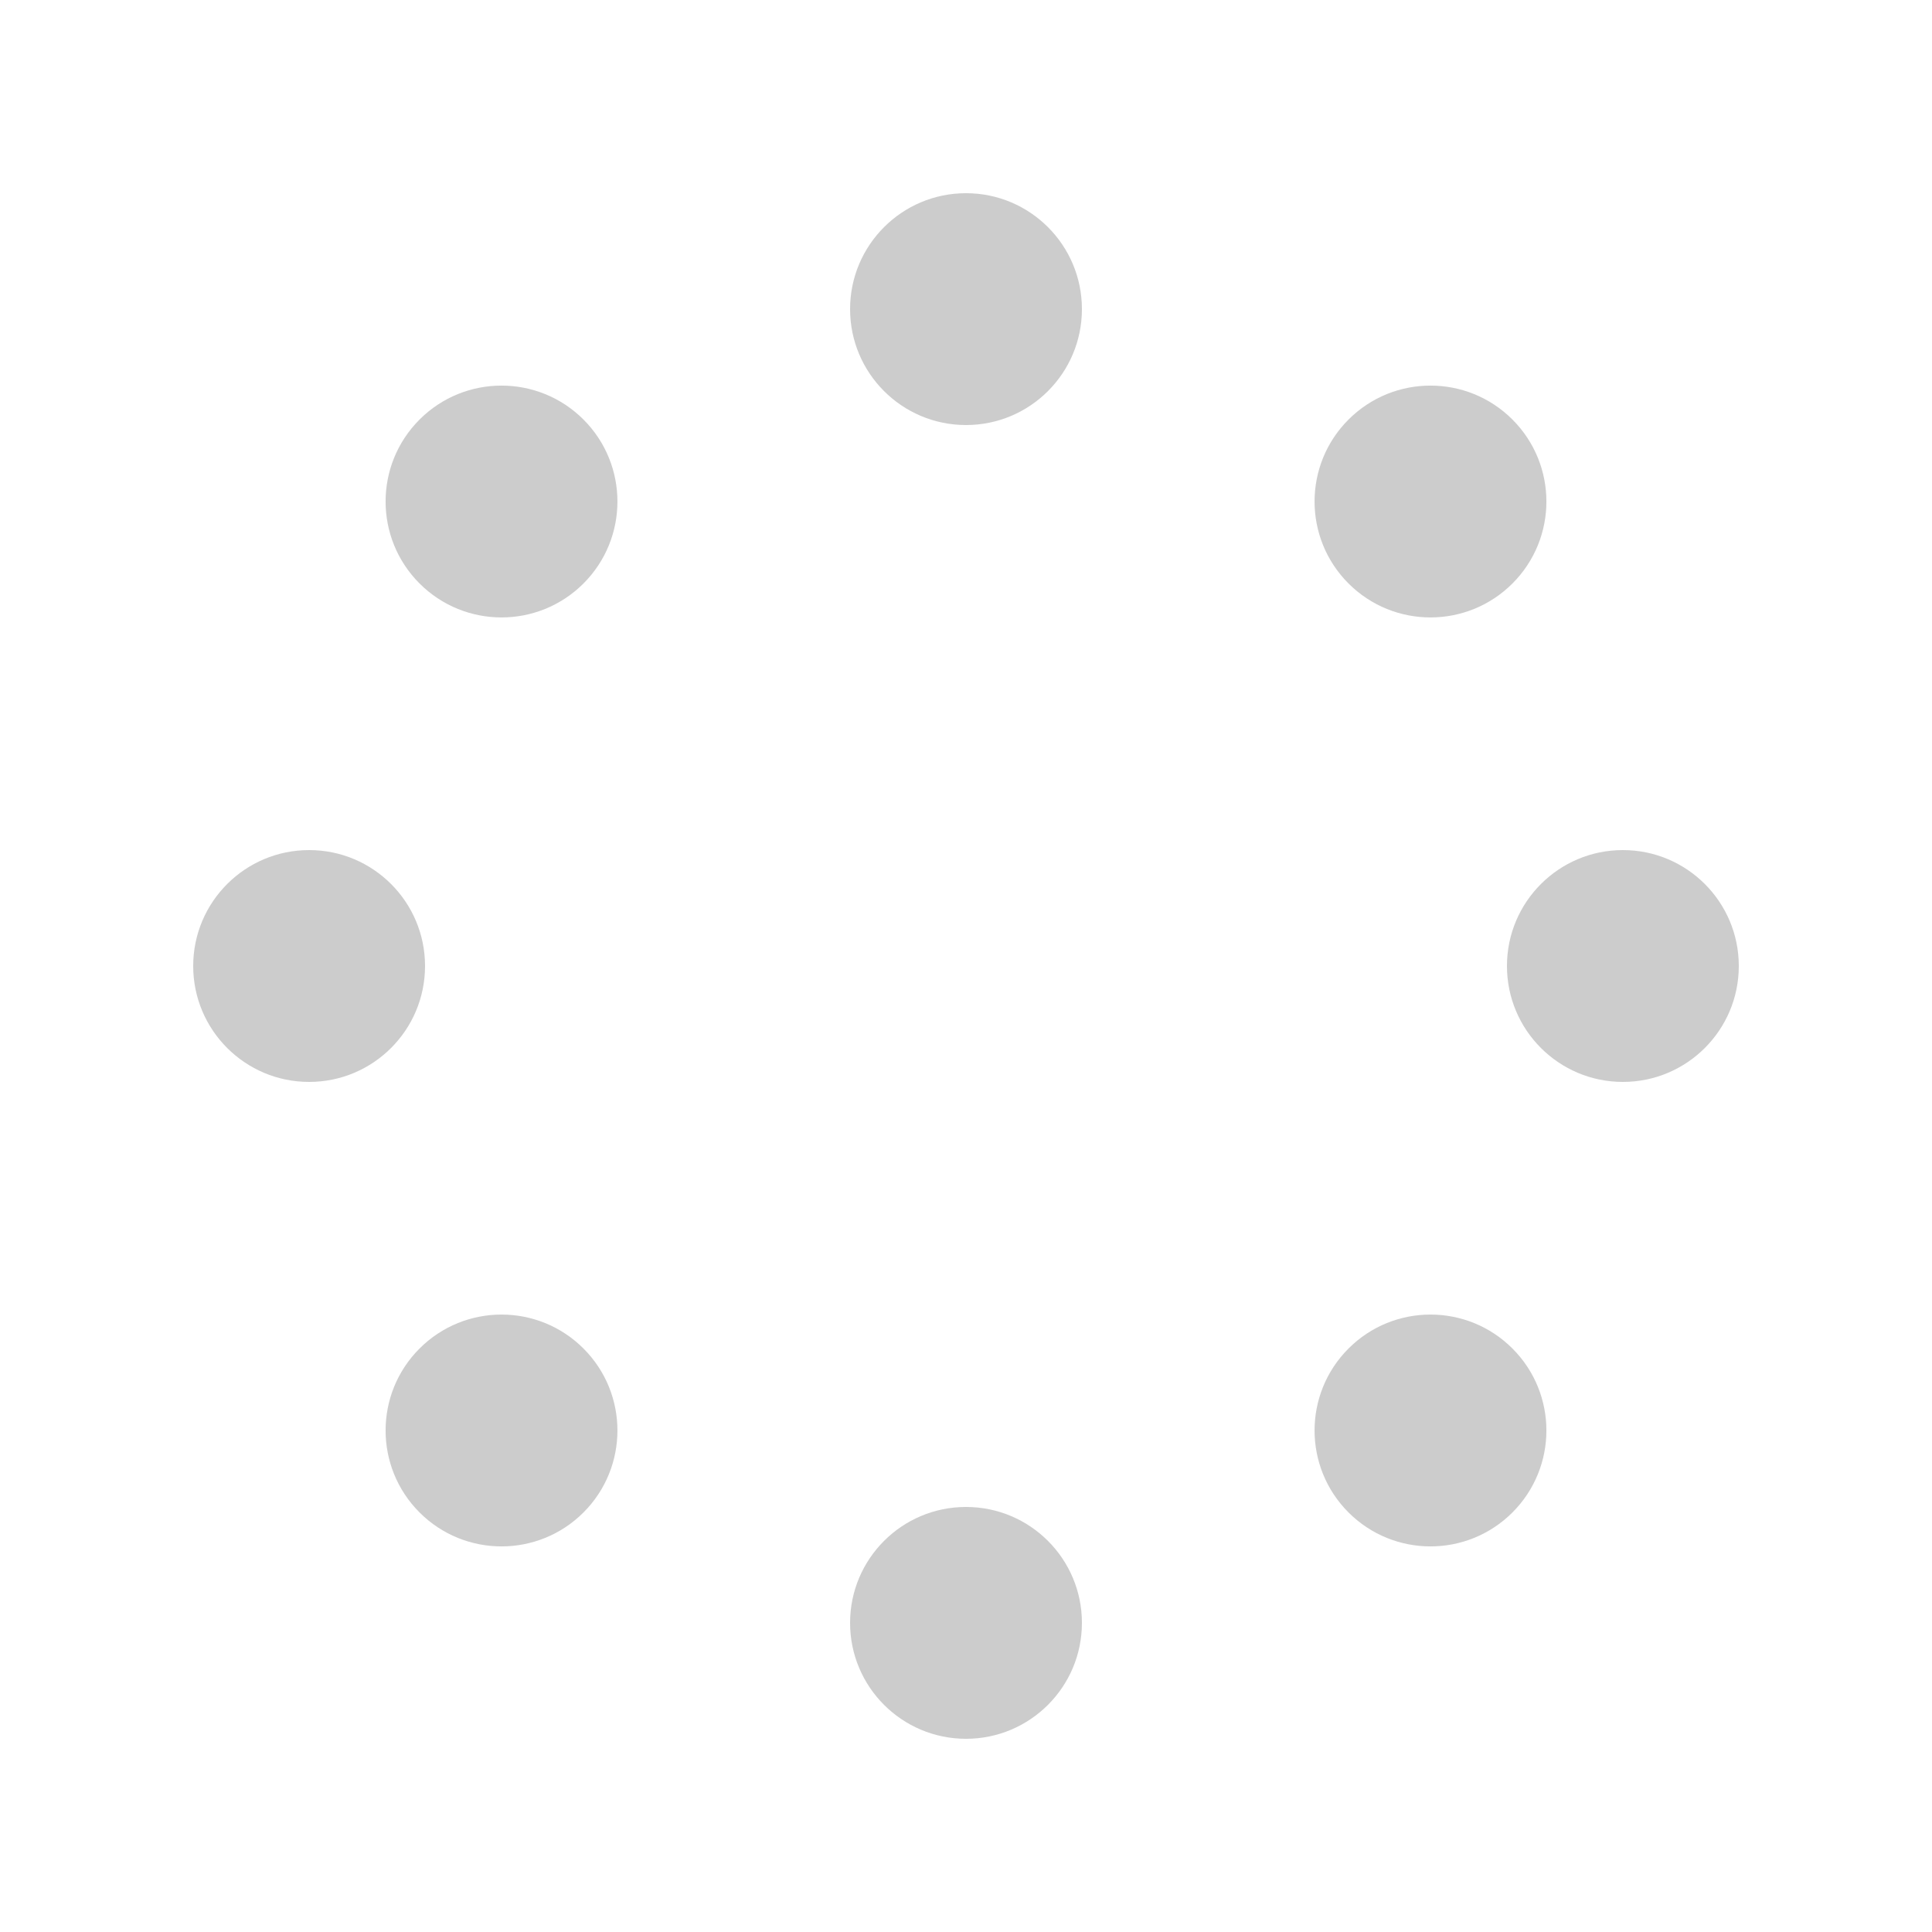 <?xml version="1.0" encoding="utf-8"?><svg width='120px' height='120px' xmlns="http://www.w3.org/2000/svg" viewBox="0 0 100 100" preserveAspectRatio="xMidYMid" class="uil-spin"><rect x="0" y="0" width="100" height="100" fill="none" class="bk"></rect><g transform="translate(50 50)"><g transform="rotate(0) translate(34 0)"><circle cx="0" cy="0" r="6" fill="#cccccc"><animate attributeName="opacity" from="1" to="0.1" begin="-0.87s" dur="1s" repeatCount="indefinite"></animate><animateTransform attributeName="transform" type="scale" from="1.5" to="1" begin="-0.87s" dur="1s" repeatCount="indefinite"></animateTransform></circle></g><g transform="rotate(45) translate(34 0)"><circle cx="0" cy="0" r="6" fill="#cccccc"><animate attributeName="opacity" from="1" to="0.1" begin="-0.75s" dur="1s" repeatCount="indefinite"></animate><animateTransform attributeName="transform" type="scale" from="1.5" to="1" begin="-0.75s" dur="1s" repeatCount="indefinite"></animateTransform></circle></g><g transform="rotate(90) translate(34 0)"><circle cx="0" cy="0" r="6" fill="#cccccc"><animate attributeName="opacity" from="1" to="0.1" begin="-0.62s" dur="1s" repeatCount="indefinite"></animate><animateTransform attributeName="transform" type="scale" from="1.5" to="1" begin="-0.62s" dur="1s" repeatCount="indefinite"></animateTransform></circle></g><g transform="rotate(135) translate(34 0)"><circle cx="0" cy="0" r="6" fill="#cccccc"><animate attributeName="opacity" from="1" to="0.1" begin="-0.5s" dur="1s" repeatCount="indefinite"></animate><animateTransform attributeName="transform" type="scale" from="1.5" to="1" begin="-0.5s" dur="1s" repeatCount="indefinite"></animateTransform></circle></g><g transform="rotate(180) translate(34 0)"><circle cx="0" cy="0" r="6" fill="#cccccc"><animate attributeName="opacity" from="1" to="0.1" begin="-0.37s" dur="1s" repeatCount="indefinite"></animate><animateTransform attributeName="transform" type="scale" from="1.5" to="1" begin="-0.37s" dur="1s" repeatCount="indefinite"></animateTransform></circle></g><g transform="rotate(225) translate(34 0)"><circle cx="0" cy="0" r="6" fill="#cccccc"><animate attributeName="opacity" from="1" to="0.1" begin="-0.25s" dur="1s" repeatCount="indefinite"></animate><animateTransform attributeName="transform" type="scale" from="1.5" to="1" begin="-0.25s" dur="1s" repeatCount="indefinite"></animateTransform></circle></g><g transform="rotate(270) translate(34 0)"><circle cx="0" cy="0" r="6" fill="#cccccc"><animate attributeName="opacity" from="1" to="0.1" begin="-0.12s" dur="1s" repeatCount="indefinite"></animate><animateTransform attributeName="transform" type="scale" from="1.5" to="1" begin="-0.12s" dur="1s" repeatCount="indefinite"></animateTransform></circle></g><g transform="rotate(315) translate(34 0)"><circle cx="0" cy="0" r="6" fill="#cccccc"><animate attributeName="opacity" from="1" to="0.1" begin="-0s" dur="1s" repeatCount="indefinite"></animate><animateTransform attributeName="transform" type="scale" from="1.5" to="1" begin="-0s" dur="1s" repeatCount="indefinite"></animateTransform></circle></g></g></svg>